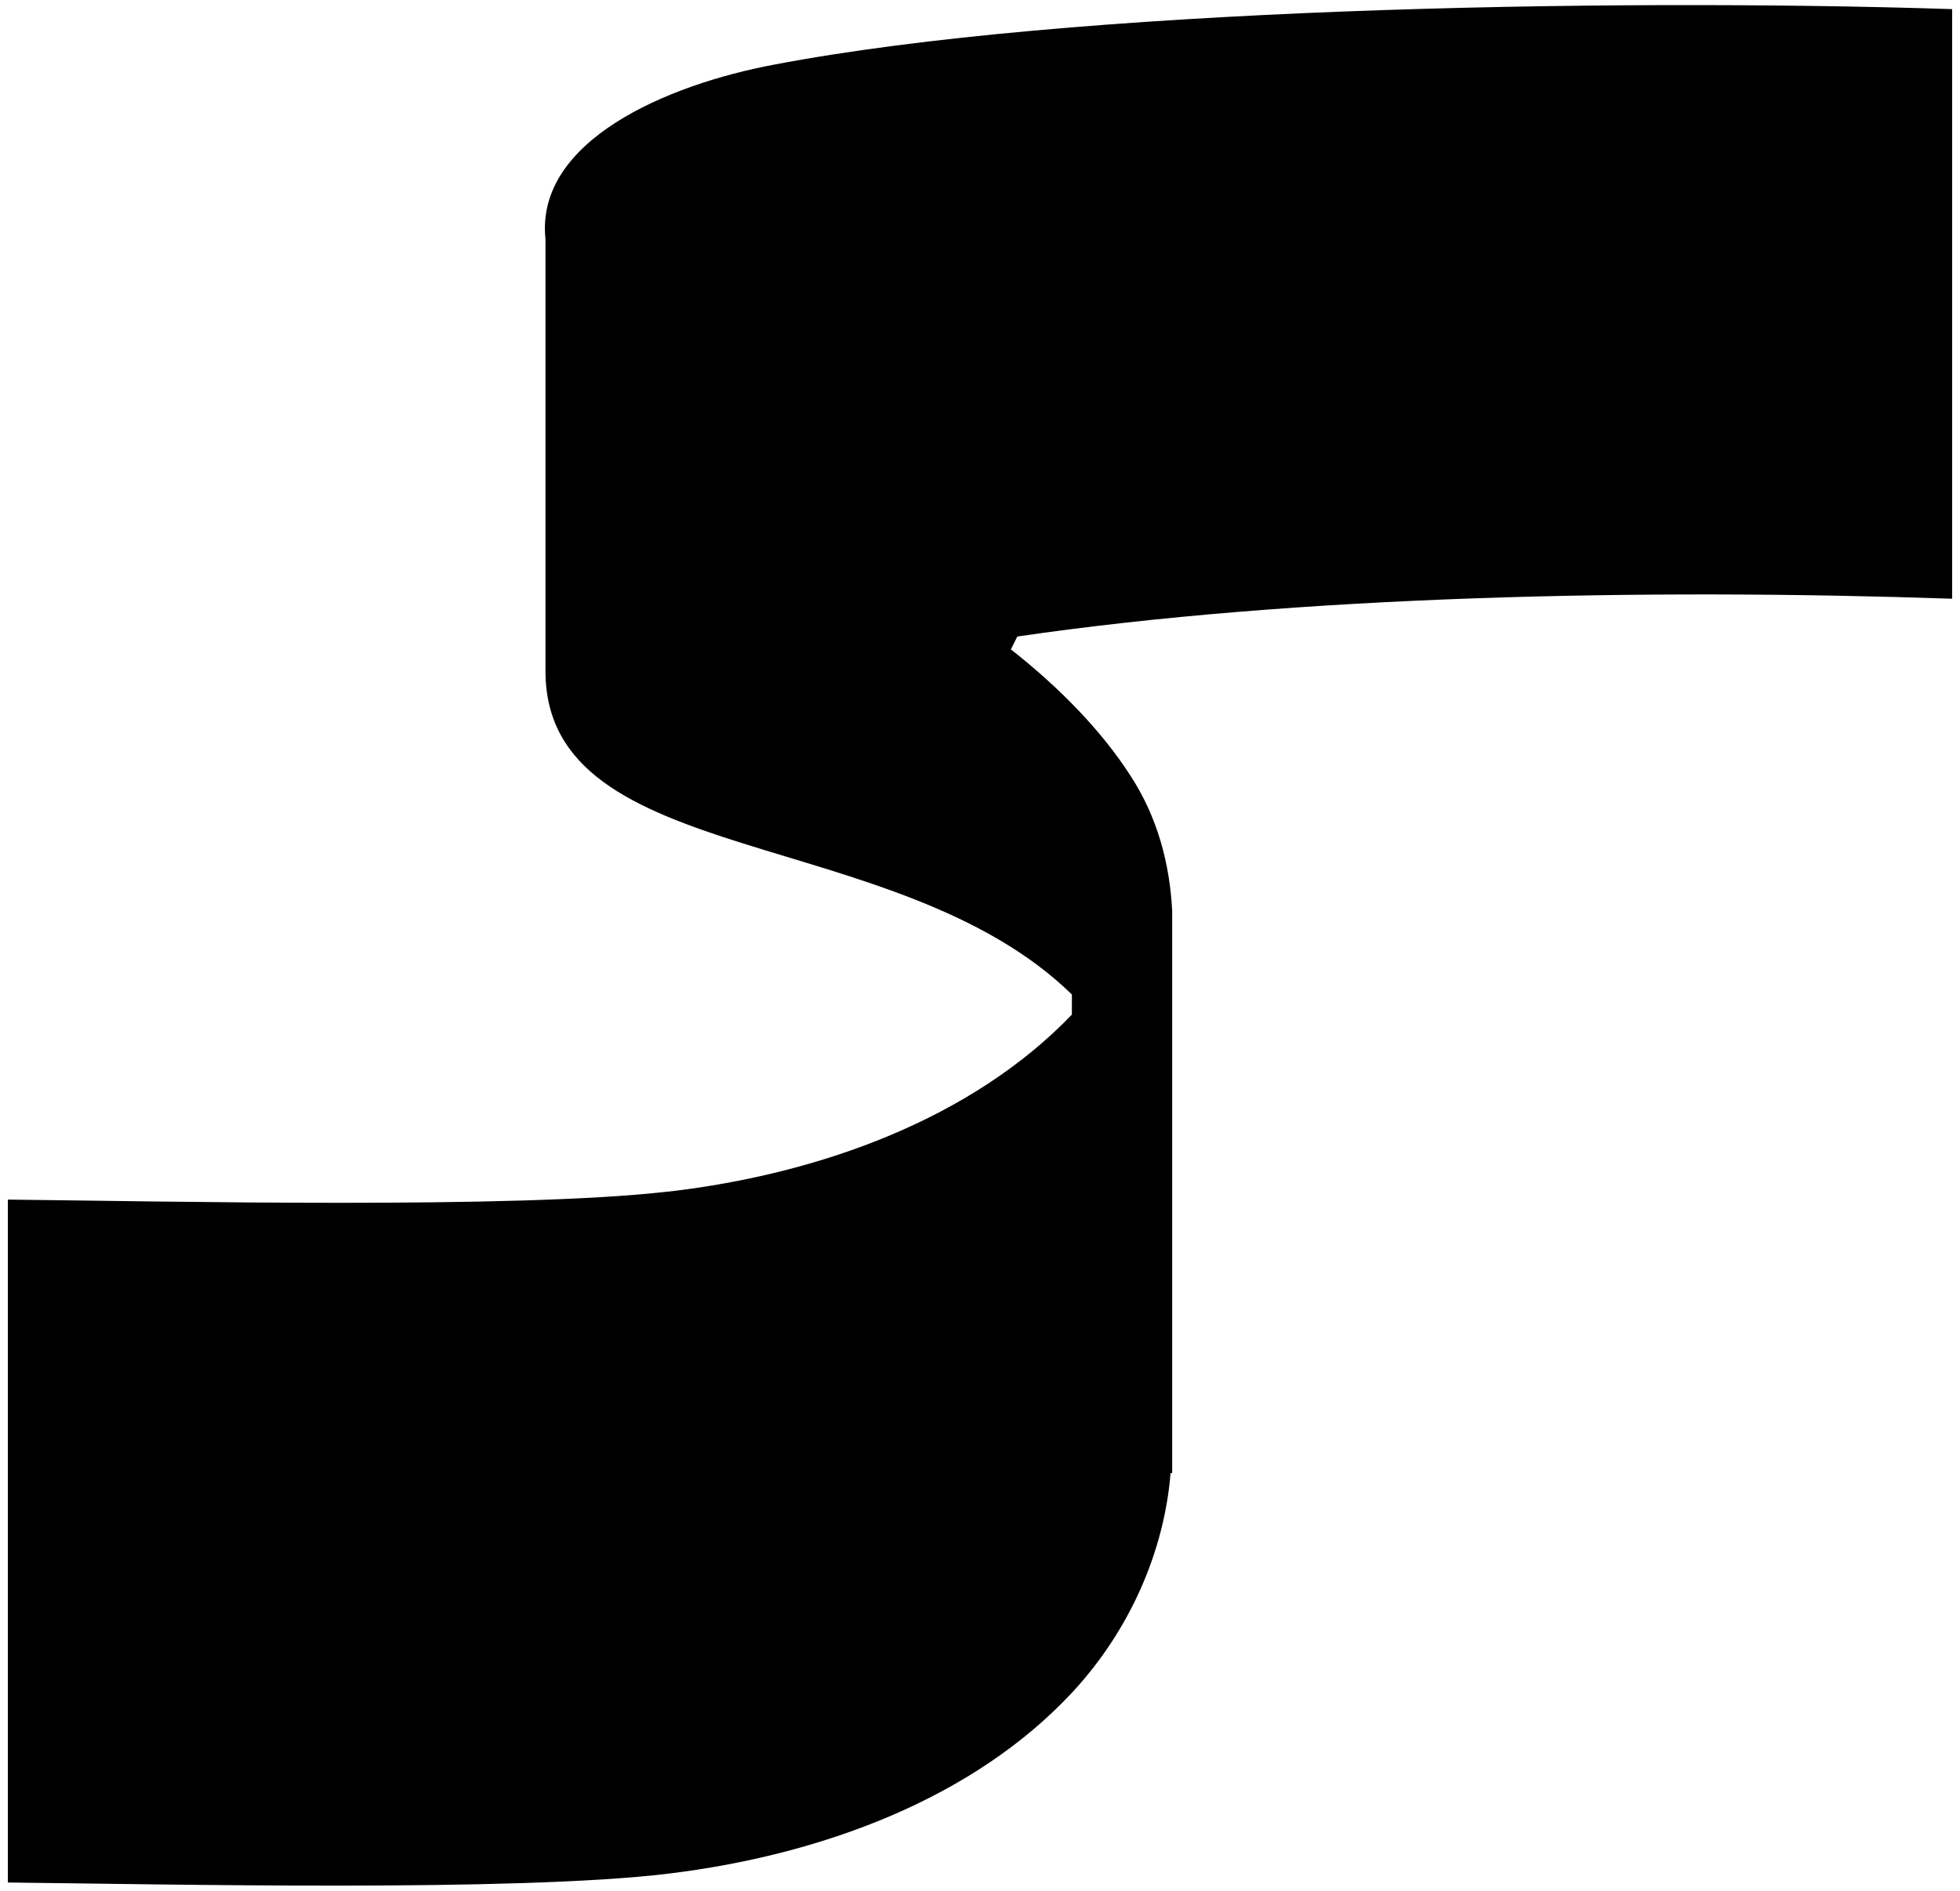 <?xml version="1.0" encoding="UTF-8"?>
<svg xmlns="http://www.w3.org/2000/svg" width="425" height="410" viewBox="0 0 425 410" fill="none">
  <g clip-path="url(#clip0_2676_7504)">
    <path d="M145.077 258.373C177.962 254.536 210.847 242.501 232.423 220.001L232.423 215.64C194.318 178.489 118.281 188.78 118.281 145.524L118.281 51.861C116.019 30.582 144.555 18.373 167.87 14.012C231.901 1.803 347.782 -0.464 423.296 1.977L423.296 129.826C356.83 127.559 281.315 129.129 220.591 138.024L219.199 140.815C229.639 149.012 238.86 158.431 245.124 168.198C251.04 177.268 253.65 187.384 254.172 197.501L254.172 198.373C254.172 199.419 254.172 200.466 254.172 201.338L254.172 312.268C254.172 313.315 254.172 314.361 254.172 315.408L254.172 319.419L253.824 319.419C252.432 336.513 244.95 353.431 232.771 366.687C211.195 390.059 177.962 402.268 144.903 406.28C111.844 410.292 35.807 408.547 1.53 408.199L1.53 260.117C35.807 260.466 111.844 262.21 144.903 258.373L145.077 258.373Z" fill="black"></path>
  </g>
  <defs>
    <clipPath id="clip0_2676_7504">
      <rect width="421.592" height="407.791" fill="white" transform="translate(1.704 1.105)"></rect>
    </clipPath>
  </defs>
</svg>

